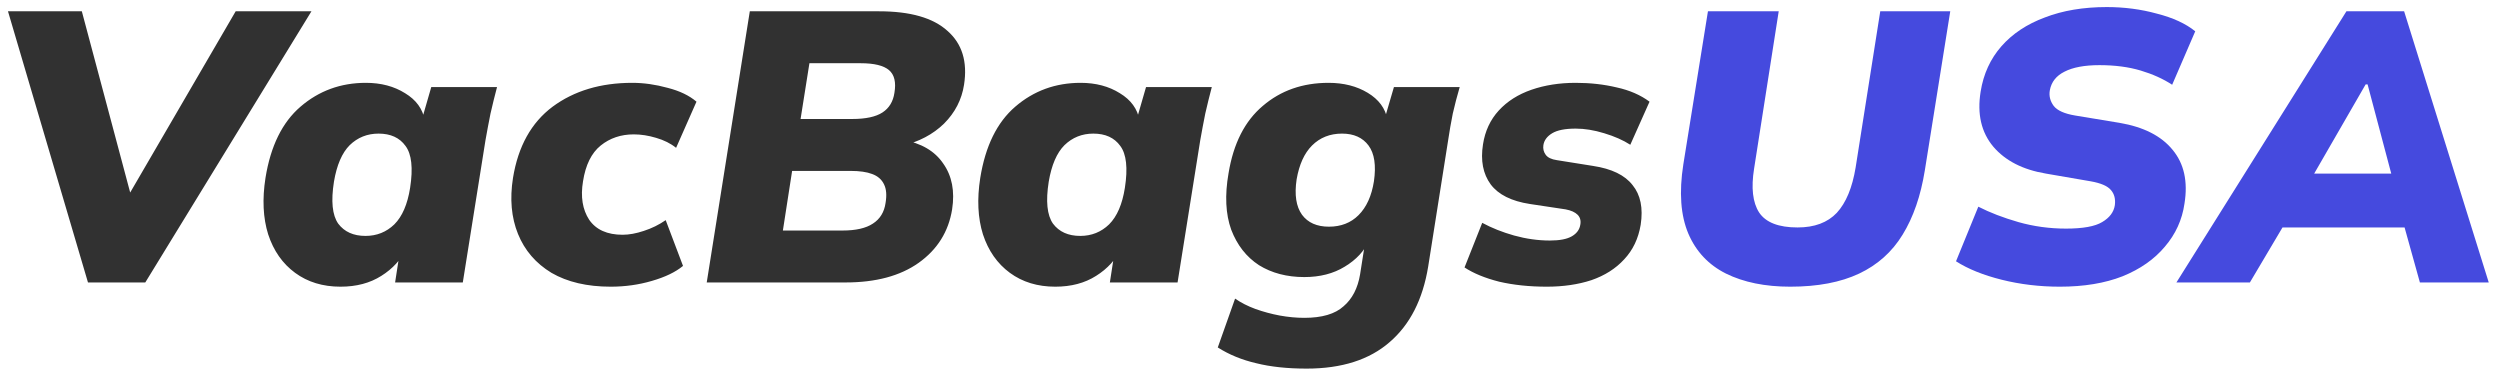 <svg xmlns="http://www.w3.org/2000/svg" fill="none" viewBox="0 0 208 31" height="31" width="208">
<path fill="#313131" d="M7.32 23.5L0.664 0.94H6.808L11.384 18.092H9.624L19.608 0.94H25.912L12.088 23.5H7.32ZM28.329 23.852C26.857 23.852 25.598 23.468 24.553 22.7C23.507 21.932 22.761 20.865 22.313 19.5C21.886 18.135 21.811 16.567 22.089 14.796C22.515 12.151 23.486 10.177 25.001 8.876C26.537 7.553 28.35 6.892 30.441 6.892C31.699 6.892 32.787 7.18 33.705 7.756C34.622 8.311 35.166 9.057 35.337 9.996L35.049 10.124L35.881 7.244H41.353C41.161 7.969 40.979 8.705 40.809 9.452C40.659 10.199 40.521 10.935 40.393 11.66L38.505 23.5H32.873L33.321 20.588H33.865C33.395 21.569 32.681 22.359 31.721 22.956C30.782 23.553 29.651 23.852 28.329 23.852ZM30.409 19.628C31.347 19.628 32.147 19.308 32.809 18.668C33.47 18.007 33.907 16.993 34.121 15.628C34.377 13.985 34.249 12.823 33.737 12.14C33.246 11.457 32.499 11.116 31.497 11.116C30.558 11.116 29.758 11.436 29.097 12.076C28.457 12.716 28.019 13.729 27.785 15.116C27.529 16.737 27.646 17.9 28.137 18.604C28.649 19.287 29.406 19.628 30.409 19.628ZM50.81 23.852C48.848 23.852 47.205 23.468 45.883 22.7C44.581 21.911 43.653 20.833 43.099 19.468C42.544 18.103 42.405 16.545 42.682 14.796C43.109 12.172 44.208 10.199 45.978 8.876C47.77 7.553 49.978 6.892 52.602 6.892C53.562 6.892 54.544 7.031 55.547 7.308C56.549 7.564 57.349 7.948 57.947 8.46L56.251 12.3C55.803 11.937 55.248 11.66 54.587 11.468C53.947 11.276 53.328 11.18 52.73 11.18C51.664 11.18 50.746 11.489 49.978 12.108C49.211 12.727 48.72 13.719 48.507 15.084C48.293 16.364 48.464 17.431 49.019 18.284C49.594 19.116 50.523 19.532 51.803 19.532C52.336 19.532 52.922 19.425 53.562 19.212C54.224 18.999 54.832 18.7 55.386 18.316L56.827 22.124C56.208 22.636 55.344 23.052 54.234 23.372C53.147 23.692 52.005 23.852 50.81 23.852ZM58.8 23.5L62.384 0.94H73.136C75.739 0.94 77.637 1.484 78.832 2.572C80.048 3.639 80.507 5.132 80.208 7.052C80.016 8.289 79.461 9.367 78.544 10.284C77.627 11.18 76.453 11.799 75.024 12.14L75.088 11.628C76.645 11.905 77.776 12.567 78.48 13.612C79.205 14.636 79.451 15.905 79.216 17.42C78.917 19.276 77.989 20.759 76.432 21.868C74.896 22.956 72.869 23.5 70.352 23.5H58.8ZM65.136 19.18H70.096C71.205 19.18 72.048 18.988 72.624 18.604C73.221 18.22 73.573 17.644 73.68 16.876C73.787 16.236 73.744 15.724 73.552 15.34C73.36 14.935 73.029 14.647 72.56 14.476C72.112 14.305 71.515 14.22 70.768 14.22H65.904L65.136 19.18ZM66.608 9.9H70.896C72.027 9.9 72.869 9.719 73.424 9.356C73.979 8.993 74.309 8.449 74.416 7.724C74.565 6.849 74.416 6.22 73.968 5.836C73.52 5.452 72.731 5.26 71.6 5.26H67.344L66.608 9.9ZM87.797 23.852C86.326 23.852 85.067 23.468 84.022 22.7C82.976 21.932 82.23 20.865 81.781 19.5C81.355 18.135 81.28 16.567 81.558 14.796C81.984 12.151 82.955 10.177 84.469 8.876C86.005 7.553 87.819 6.892 89.909 6.892C91.168 6.892 92.256 7.18 93.174 7.756C94.091 8.311 94.635 9.057 94.805 9.996L94.517 10.124L95.35 7.244H100.822C100.63 7.969 100.448 8.705 100.278 9.452C100.128 10.199 99.99 10.935 99.862 11.66L97.974 23.5H92.341L92.79 20.588H93.334C92.864 21.569 92.15 22.359 91.189 22.956C90.251 23.553 89.12 23.852 87.797 23.852ZM89.877 19.628C90.816 19.628 91.616 19.308 92.278 18.668C92.939 18.007 93.376 16.993 93.59 15.628C93.846 13.985 93.718 12.823 93.206 12.14C92.715 11.457 91.968 11.116 90.966 11.116C90.027 11.116 89.227 11.436 88.566 12.076C87.925 12.716 87.488 13.729 87.254 15.116C86.998 16.737 87.115 17.9 87.606 18.604C88.118 19.287 88.875 19.628 89.877 19.628ZM108.711 30.668C107.111 30.668 105.714 30.519 104.519 30.22C103.325 29.943 102.258 29.505 101.319 28.908L102.759 24.844C103.25 25.185 103.815 25.473 104.455 25.708C105.117 25.943 105.789 26.124 106.471 26.252C107.175 26.38 107.858 26.444 108.519 26.444C109.991 26.444 111.079 26.124 111.783 25.484C112.509 24.865 112.967 23.98 113.159 22.828L113.607 19.98H113.927C113.522 20.876 112.839 21.612 111.879 22.188C110.941 22.764 109.821 23.052 108.519 23.052C107.069 23.052 105.81 22.721 104.743 22.06C103.698 21.377 102.93 20.396 102.439 19.116C101.97 17.815 101.895 16.247 102.215 14.412C102.621 11.937 103.57 10.071 105.063 8.812C106.557 7.532 108.381 6.892 110.535 6.892C111.794 6.892 112.882 7.169 113.799 7.724C114.717 8.279 115.261 9.015 115.431 9.932L115.207 9.868L115.975 7.244H121.447C121.234 7.969 121.042 8.705 120.871 9.452C120.722 10.199 120.594 10.935 120.487 11.66L118.823 22.188C118.375 24.919 117.309 27.009 115.623 28.46C113.938 29.932 111.634 30.668 108.711 30.668ZM110.567 18.86C111.57 18.86 112.391 18.54 113.031 17.9C113.693 17.239 114.119 16.3 114.311 15.084C114.503 13.761 114.354 12.769 113.863 12.108C113.373 11.447 112.637 11.116 111.655 11.116C110.653 11.116 109.821 11.447 109.159 12.108C108.519 12.748 108.093 13.687 107.879 14.924C107.687 16.204 107.837 17.185 108.327 17.868C108.818 18.529 109.565 18.86 110.567 18.86ZM128.697 23.852C127.246 23.852 125.924 23.713 124.729 23.436C123.556 23.137 122.596 22.743 121.849 22.252L123.321 18.54C124.11 18.967 124.996 19.319 125.977 19.596C126.98 19.873 127.972 20.012 128.953 20.012C129.764 20.012 130.372 19.895 130.777 19.66C131.182 19.425 131.417 19.105 131.481 18.7C131.545 18.359 131.47 18.081 131.257 17.868C131.044 17.655 130.713 17.505 130.265 17.42L127.289 16.972C125.753 16.737 124.665 16.193 124.025 15.34C123.385 14.465 123.172 13.356 123.385 12.012C123.556 10.903 123.993 9.964 124.697 9.196C125.401 8.428 126.308 7.852 127.417 7.468C128.526 7.084 129.753 6.892 131.097 6.892C132.313 6.892 133.454 7.02 134.521 7.276C135.588 7.511 136.494 7.905 137.241 8.46L135.641 12.044C135.044 11.66 134.318 11.34 133.465 11.084C132.633 10.828 131.844 10.7 131.097 10.7C130.222 10.7 129.572 10.828 129.145 11.084C128.718 11.34 128.473 11.671 128.409 12.076C128.366 12.375 128.43 12.641 128.601 12.876C128.772 13.111 129.081 13.26 129.529 13.324L132.537 13.804C134.094 14.039 135.193 14.572 135.833 15.404C136.494 16.215 136.718 17.313 136.505 18.7C136.313 19.852 135.854 20.812 135.129 21.58C134.425 22.348 133.518 22.924 132.409 23.308C131.3 23.671 130.062 23.852 128.697 23.852Z"></path>
<path fill="#454ADE" d="M148.949 23.852C146.858 23.852 145.077 23.489 143.605 22.764C142.154 22.039 141.109 20.929 140.469 19.436C139.829 17.921 139.69 16.001 140.053 13.676L142.101 0.94H147.989L145.941 14.028C145.685 15.628 145.823 16.844 146.357 17.676C146.911 18.508 147.978 18.924 149.557 18.924C150.965 18.924 152.053 18.519 152.821 17.708C153.589 16.876 154.111 15.617 154.389 13.932L156.437 0.94H162.261L160.149 14.156C159.807 16.289 159.189 18.081 158.293 19.532C157.418 20.961 156.213 22.039 154.677 22.764C153.141 23.489 151.231 23.852 148.949 23.852ZM171.38 23.852C169.694 23.852 168.084 23.66 166.548 23.276C165.012 22.892 163.742 22.38 162.74 21.74L164.596 17.196C165.556 17.687 166.665 18.113 167.924 18.476C169.204 18.839 170.526 19.02 171.892 19.02C173.3 19.02 174.302 18.839 174.9 18.476C175.518 18.113 175.87 17.644 175.956 17.068C176.02 16.556 175.913 16.14 175.636 15.82C175.358 15.479 174.793 15.233 173.94 15.084L170.228 14.444C168.308 14.124 166.846 13.377 165.844 12.204C164.841 11.009 164.489 9.484 164.788 7.628C165.022 6.156 165.598 4.897 166.516 3.852C167.433 2.807 168.638 2.007 170.132 1.452C171.625 0.876 173.342 0.588 175.284 0.588C176.734 0.588 178.121 0.769 179.444 1.132C180.788 1.473 181.854 1.964 182.644 2.604L180.724 7.052C179.977 6.561 179.102 6.167 178.1 5.868C177.097 5.569 175.956 5.42 174.676 5.42C173.438 5.42 172.468 5.601 171.764 5.964C171.081 6.305 170.676 6.817 170.548 7.5C170.462 7.969 170.569 8.407 170.868 8.812C171.166 9.196 171.764 9.463 172.66 9.612L176.34 10.22C178.345 10.561 179.817 11.308 180.756 12.46C181.716 13.612 182.046 15.105 181.748 16.94C181.556 18.284 181.012 19.479 180.116 20.524C179.241 21.569 178.068 22.391 176.596 22.988C175.124 23.564 173.385 23.852 171.38 23.852ZM181.078 23.5L195.223 0.94H200.023L207.063 23.5H201.335L199.607 17.292L201.623 18.924H188.375L190.871 17.292L187.191 23.5H181.078ZM196.823 7.02L191.671 15.948L190.999 14.444H200.407L199.351 15.948L196.983 7.02H196.823Z"></path>
</svg>
